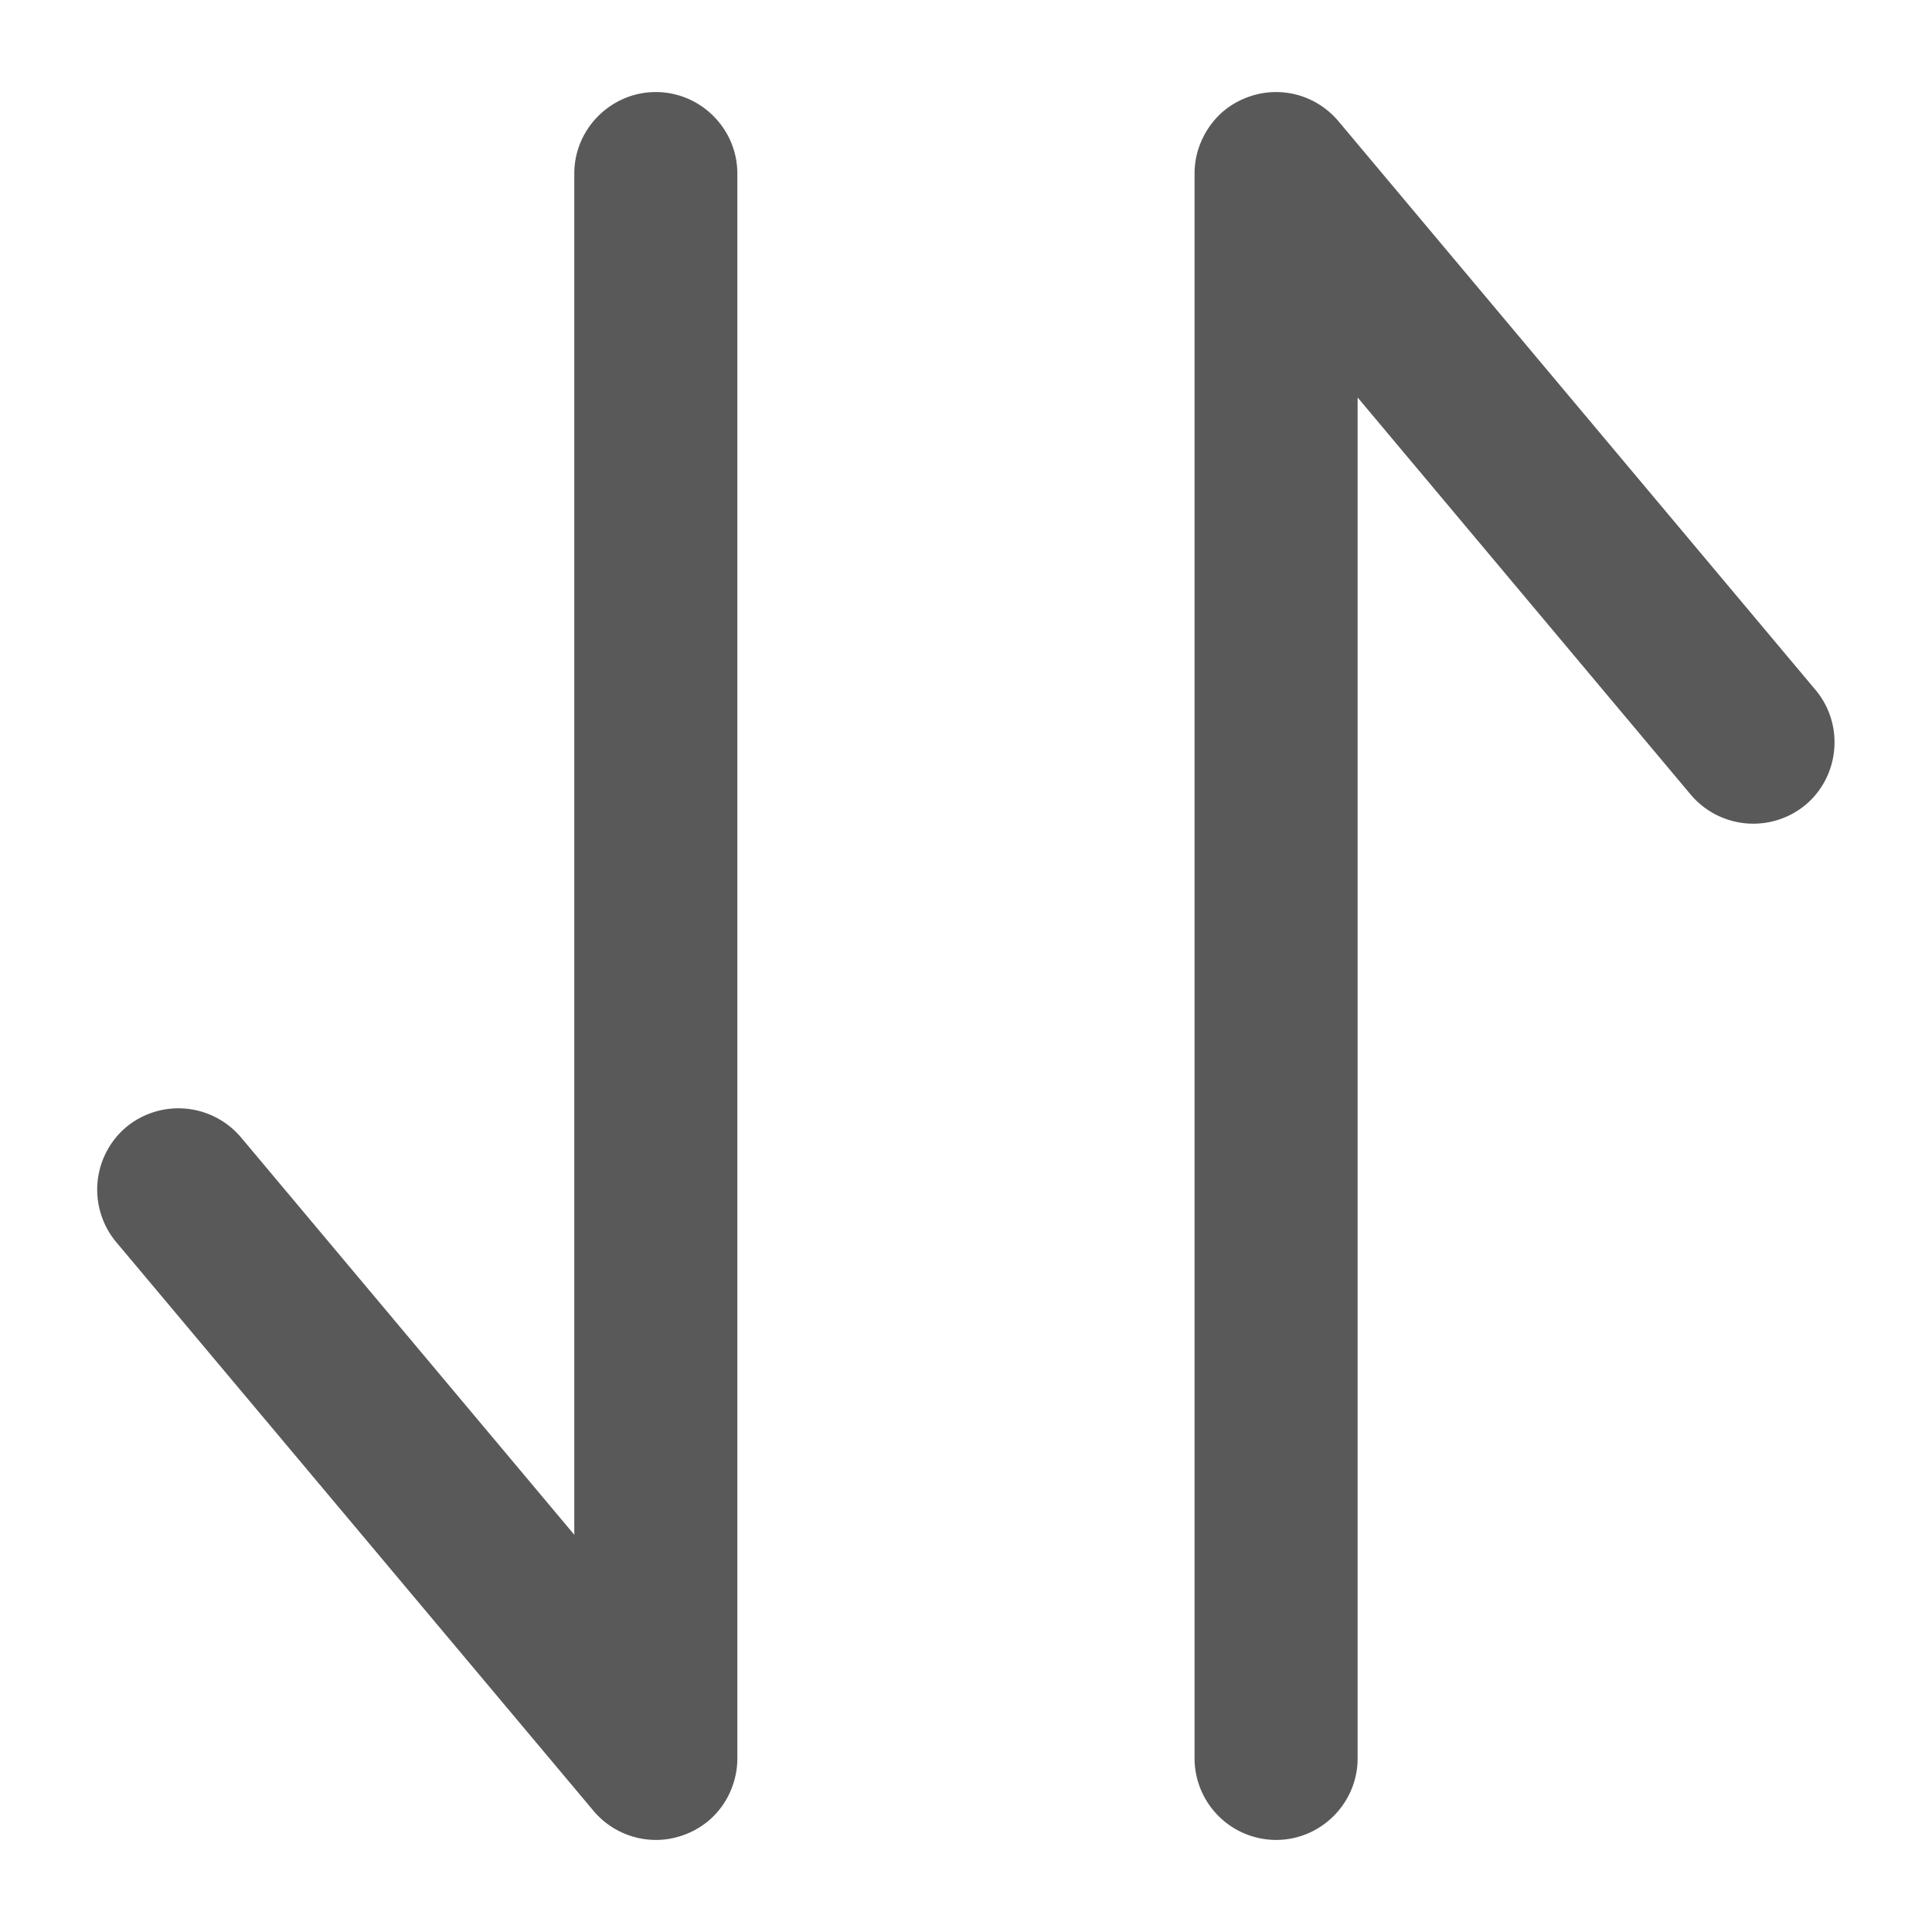 <?xml version="1.0" standalone="no"?><!DOCTYPE svg PUBLIC "-//W3C//DTD SVG 1.1//EN" "http://www.w3.org/Graphics/SVG/1.1/DTD/svg11.dtd"><svg t="1604809066690" class="icon" viewBox="0 0 1024 1024" version="1.1" xmlns="http://www.w3.org/2000/svg" p-id="7903" xmlns:xlink="http://www.w3.org/1999/xlink" width="200" height="200"><defs><style type="text/css"></style></defs><path d="M347.648 975.206a43.315 43.315 0 0 1-43.264-43.213V92.006c0-23.757 19.456-43.213 43.213-43.213 23.757 0 43.213 19.456 43.213 43.213v839.987c0 23.757-19.456 43.213-43.213 43.213z m27.802-10.086a43.418 43.418 0 0 1-60.826-5.274l-253.082-301.568a43.418 43.418 0 0 1 5.274-60.826 43.418 43.418 0 0 1 60.826 5.274l252.928 301.568c15.36 18.227 13.005 45.568-5.12 60.826zM676.352 48.794c23.757 0 43.213 19.456 43.213 43.213v839.987c0 23.757-19.456 43.213-43.213 43.213a43.315 43.315 0 0 1-43.213-43.213V92.006c0-23.757 19.456-43.213 43.213-43.213z m-27.853 10.086a43.418 43.418 0 0 1 60.826 5.274l252.979 301.568c15.258 18.227 12.8 45.568-5.274 60.826a43.418 43.418 0 0 1-60.826-5.274l-252.928-301.568a43.418 43.418 0 0 1 5.222-60.826z" fill="#000000" opacity=".65" p-id="7904"></path></svg>